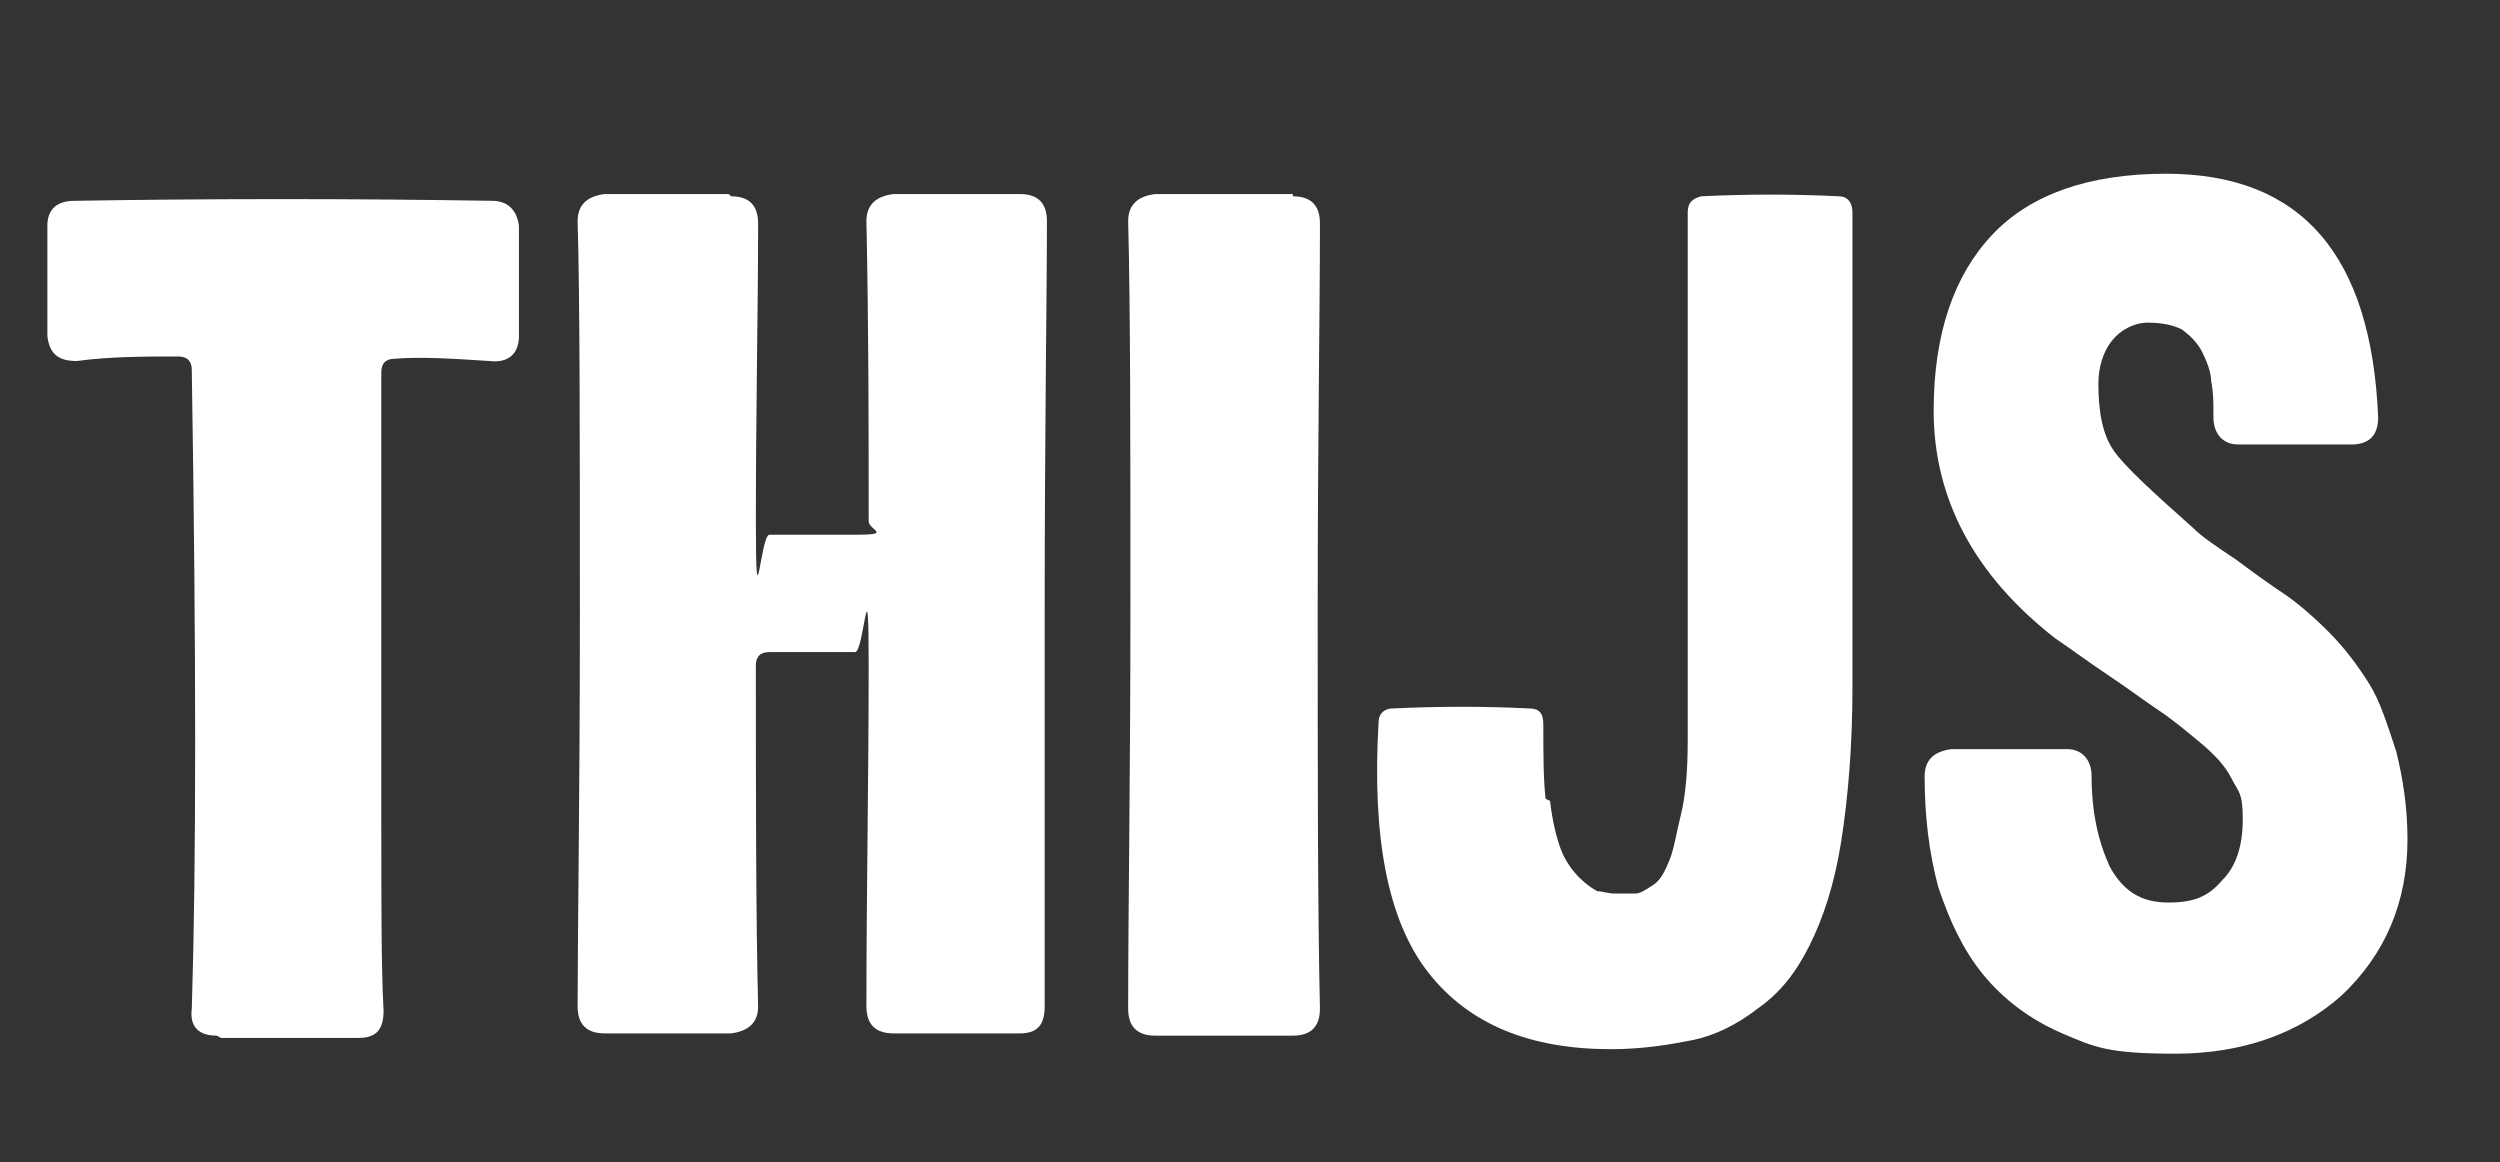 <?xml version="1.0" encoding="UTF-8"?>
<svg id="Layer_1" xmlns="http://www.w3.org/2000/svg" version="1.1" viewBox="0 0 110.8 51.5">
  <rect x="0" y="0" width="110.8" height="51.5" fill="#333333" stroke="none"/>
  <!-- Generator: Adobe Illustrator 29.5.1, SVG Export Plug-In . SVG Version: 2.1.0 Build 141)  -->
  <defs>
    <style>
      .st0 {
        fill: #f15a24;
      }

      .st1 {
        fill: #fff;
      }

      .st2 {
        display: none;
      }
    </style>
  </defs>
  <g id="Laag_2" class="st2">
    <g>
      <rect class="st0" x="-2.6" y="200.6" width="694" height="261"/>
      <path d="M690.9,201.1v260H-2.1V201.1h693M691.9,200.1H-3.1v262h695V200.1h0Z"/>
    </g>
  </g>
  <g>
    <path class="st1" d="M9.6,45.9c-.8,0-1.2-.4-1.1-1.2.2-6.3.2-15.7,0-28.3,0-.4-.2-.6-.6-.6-1.5,0-3,0-4.5.2-.8,0-1.2-.3-1.3-1.1,0-1.6,0-3.2,0-4.9,0-.7.4-1.1,1.2-1.1,6.1-.1,12.3-.1,18.5,0,.7,0,1.1.4,1.2,1.1,0,1.6,0,3.3,0,4.9,0,.8-.5,1.2-1.3,1.1-1.6-.1-3-.2-4.2-.1-.4,0-.6.2-.6.6,0,.9,0,3.6,0,7.9,0,4.3,0,8.3,0,12s0,6.5.1,8.4c0,.8-.3,1.2-1.1,1.2-2,0-4,0-6.1,0Z"/>
    <path class="st1" d="M32.4,8.7c.8,0,1.2.4,1.2,1.2,0,3.8-.1,8.2-.1,13.2s.2.6.6.6c.8,0,2.1,0,3.8,0s.6-.2.6-.6c0-4.1,0-8.5-.1-13.3,0-.7.4-1.1,1.2-1.2,1.8,0,3.7,0,5.6,0,.8,0,1.2.4,1.2,1.2,0,3.4-.1,9.2-.1,17.5,0,8.3,0,14.1,0,17.3,0,.8-.3,1.2-1.1,1.2-1.8,0-3.7,0-5.6,0-.8,0-1.2-.4-1.2-1.2,0-5,.1-10.1.1-15.1s-.2-.6-.6-.6c-1.3,0-2.5,0-3.8,0-.4,0-.6.2-.6.6,0,5.9,0,11,.1,15.1,0,.7-.4,1.1-1.2,1.2-1.8,0-3.7,0-5.6,0-.8,0-1.2-.4-1.2-1.2,0-3.4.1-9.2.1-17.3s0-14-.1-17.5c0-.7.4-1.1,1.2-1.2,1.8,0,3.7,0,5.5,0Z"/>
    <path class="st1" d="M57.3,8.7c.8,0,1.2.4,1.2,1.2,0,4-.1,9.7-.1,17.1s0,13.3.1,17.7c0,.8-.4,1.2-1.2,1.2-2.1,0-4.1,0-6.1,0-.8,0-1.2-.4-1.2-1.2,0-4.4.1-10.3.1-17.8s0-13.2-.1-17.1c0-.7.4-1.1,1.2-1.2,2,0,4,0,6.1,0Z"/>
    <path class="st1" d="M68.7,35.5c.1.9.3,1.7.5,2.2.2.5.5.9.8,1.2.3.3.6.5.8.6.2,0,.5.1.7.1.4,0,.7,0,1,0,.2,0,.5-.2.8-.4.3-.2.5-.6.7-1.1.2-.5.3-1.2.5-2,.2-.8.3-1.9.3-3.3,0-1.3,0-2.9,0-4.8V9.4c0-.4.2-.6.6-.7,2-.1,4.1-.1,6.1,0,.4,0,.6.3.6.7v21.1c0,2.6-.2,4.9-.5,6.8-.3,1.9-.8,3.4-1.4,4.6s-1.3,2.1-2.3,2.8c-.9.7-1.9,1.2-2.9,1.4s-2.2.4-3.6.4c-3.6,0-6.3-1.1-8.1-3.4-1.8-2.3-2.5-6-2.2-11.1,0-.4.3-.6.6-.6,2.1-.1,4.1-.1,6.1,0,.4,0,.6.2.6.7,0,1.3,0,2.4.1,3.3Z"/>
    <path class="st1" d="M85.7,18.2c0-3.4.9-6,2.6-7.8,1.7-1.8,4.3-2.7,7.7-2.7,6,0,9.1,3.6,9.4,10.8,0,.8-.4,1.2-1.2,1.2-1.7,0-3.3,0-5,0-.7,0-1.1-.5-1.1-1.2s0-1.1-.1-1.6c0-.4-.2-.9-.4-1.3-.2-.4-.5-.7-.9-1-.4-.2-.9-.3-1.5-.3s-1.2.3-1.6.8c-.4.5-.6,1.2-.6,1.9,0,1.3.2,2.3.7,3,.5.7,1.7,1.8,3.5,3.4.4.4,1,.8,1.9,1.4.8.6,1.5,1.1,2.1,1.5.6.4,1.3,1,2,1.7.7.7,1.3,1.5,1.8,2.3s.8,1.8,1.2,3c.3,1.2.5,2.5.5,3.9,0,2.8-1,5.1-2.9,6.9-1.9,1.7-4.4,2.6-7.4,2.6s-3.6-.3-5-.9-2.6-1.5-3.5-2.6c-.9-1.1-1.5-2.4-2-3.9-.4-1.5-.6-3.1-.6-4.9,0-.7.4-1.1,1.2-1.2,1.7,0,3.4,0,5.1,0,.7,0,1.1.5,1.1,1.2,0,1.6.3,2.9.8,4,.6,1.1,1.4,1.6,2.6,1.6s1.8-.3,2.4-1c.6-.6.9-1.5.9-2.7s-.2-1.2-.5-1.8c-.3-.6-.8-1.1-1.4-1.6-.6-.5-1.2-1-1.8-1.4-.6-.4-1.4-1-2.3-1.6-.9-.6-1.7-1.2-2.3-1.6-3.6-2.8-5.4-6.2-5.4-10.1Z"/>
  </g>
</svg>
